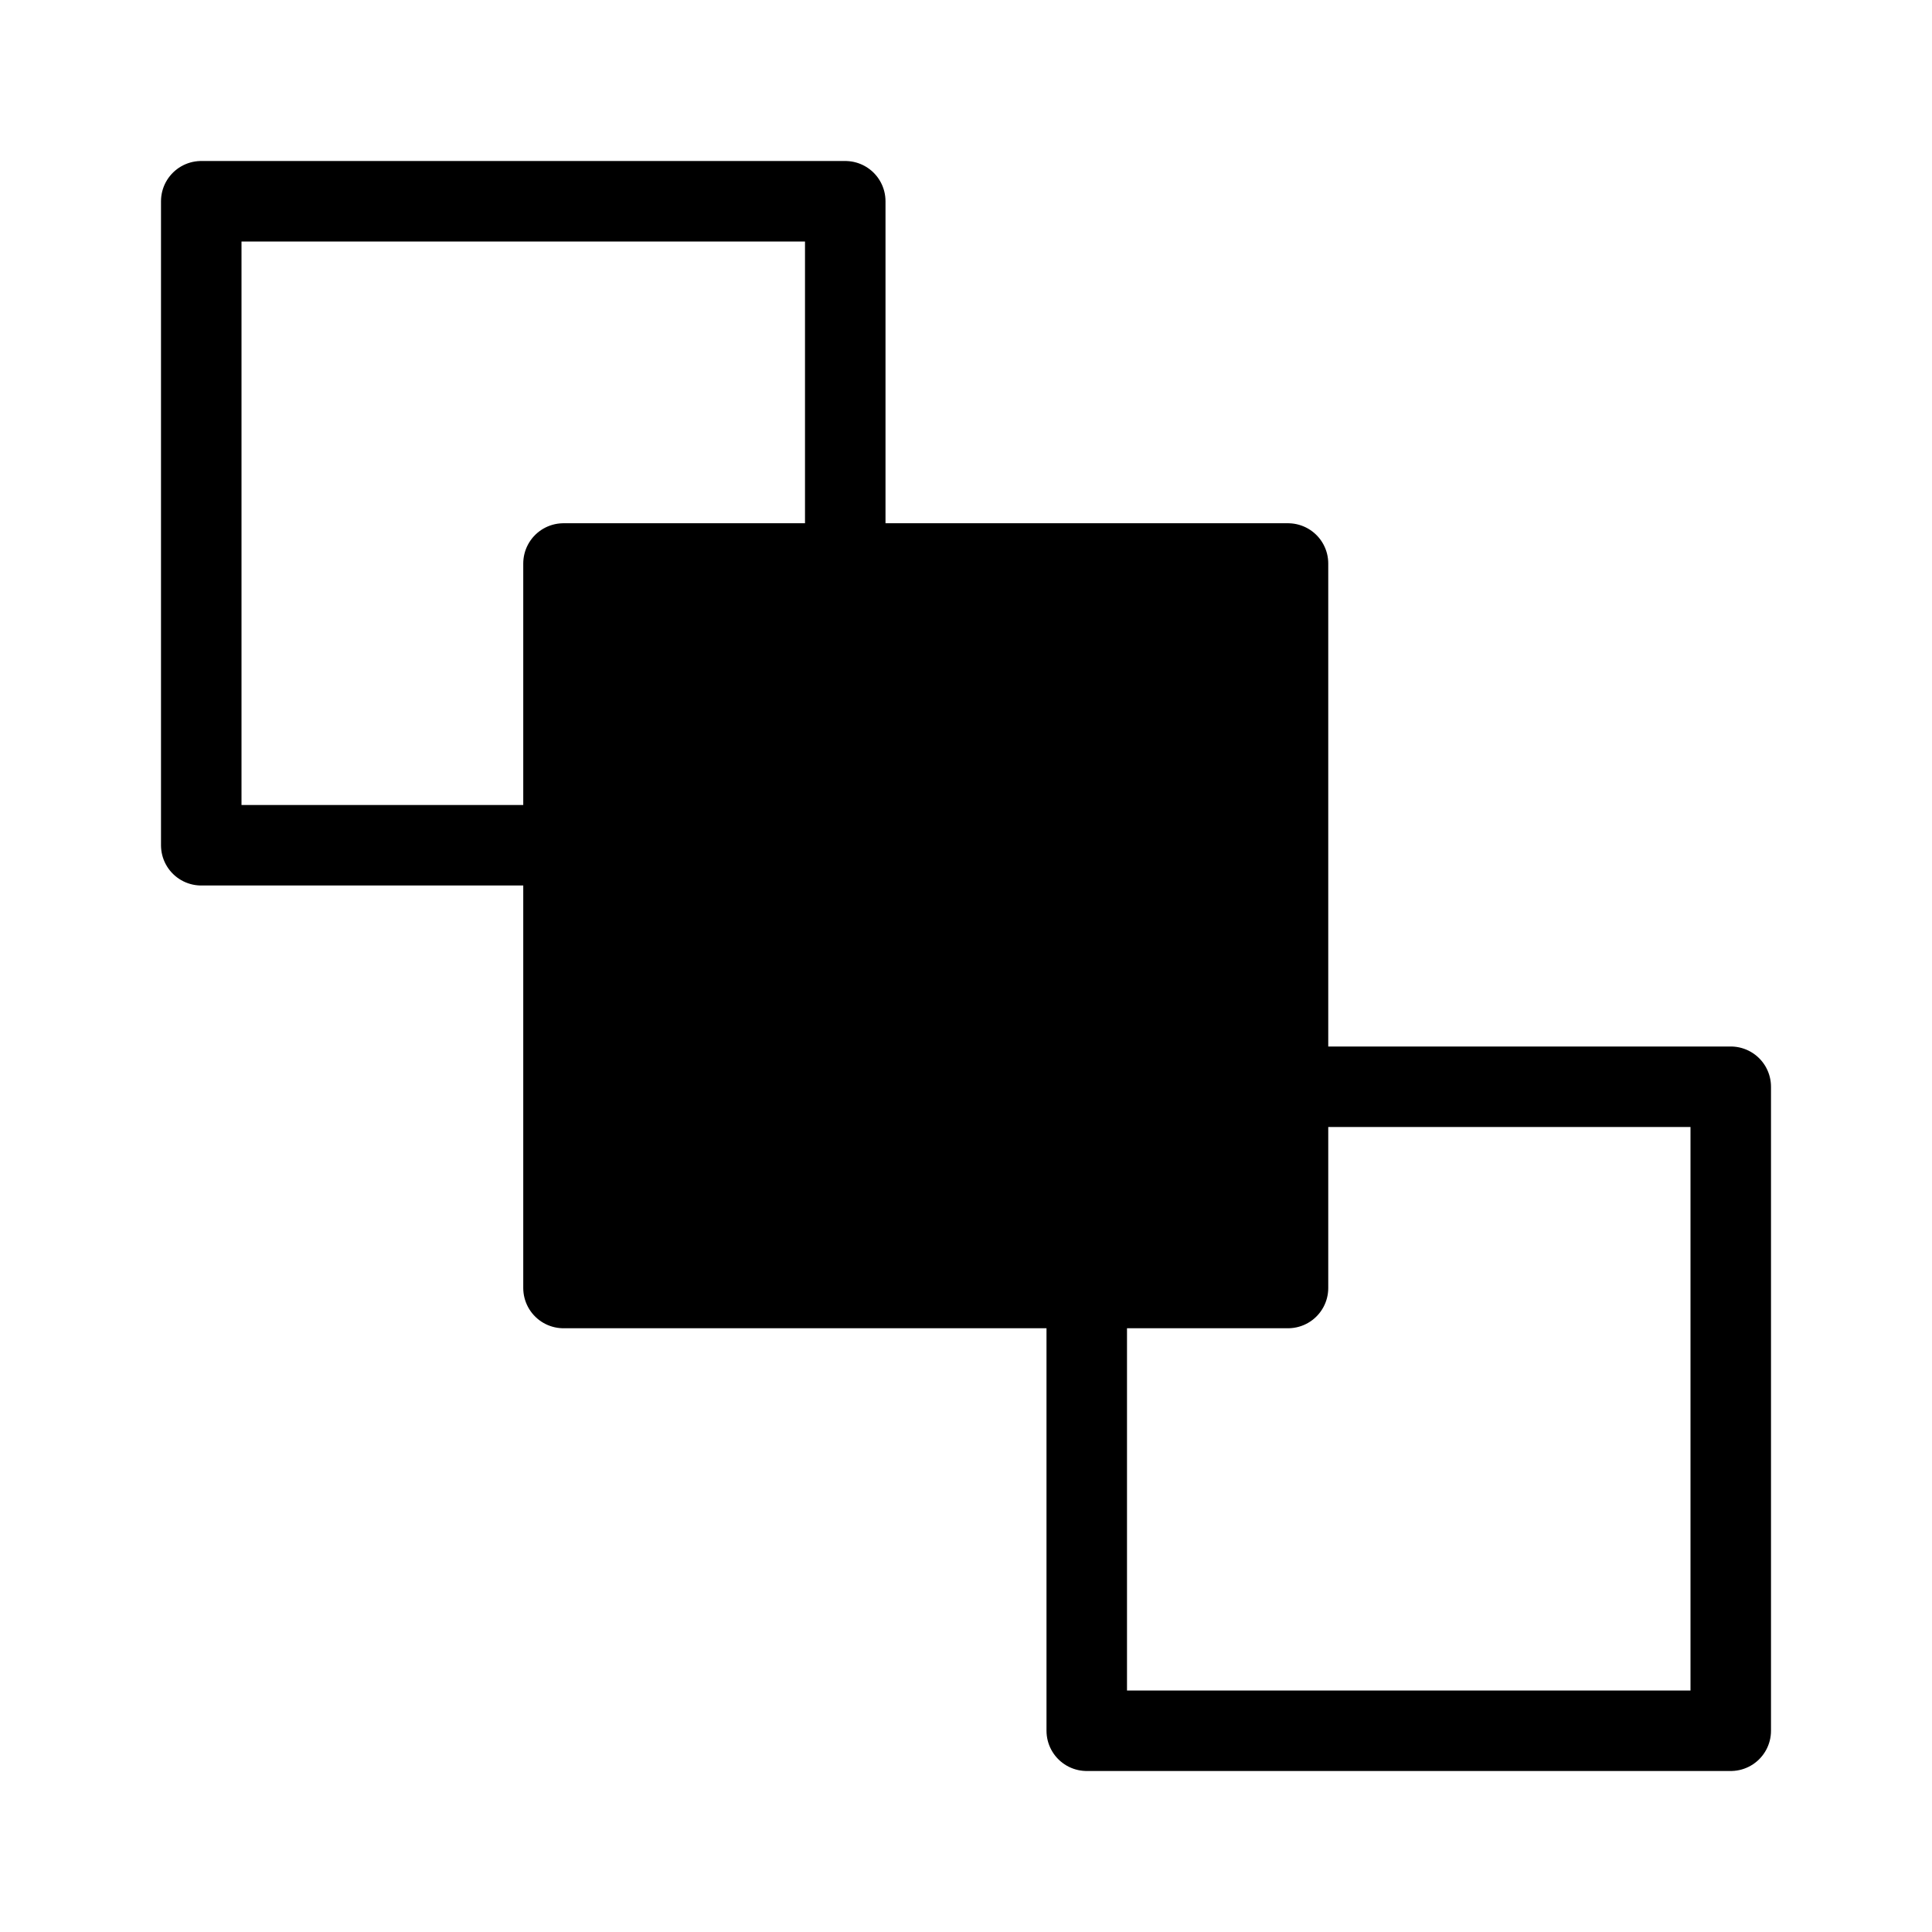 <svg viewBox="0 0 48 48" fill="none" xmlns="http://www.w3.org/2000/svg"><path d="M14 21H5V5H21V14" stroke="currentColor" stroke-width="2" stroke-linejoin="round"/><path d="M32 27H43V43H27V32" stroke="currentColor" stroke-width="2" stroke-linecap="round" stroke-linejoin="round"/><path d="M14 32V14H32V32H14Z" fill="currentColor" stroke="currentColor" stroke-width="2" stroke-linejoin="round"/></svg>